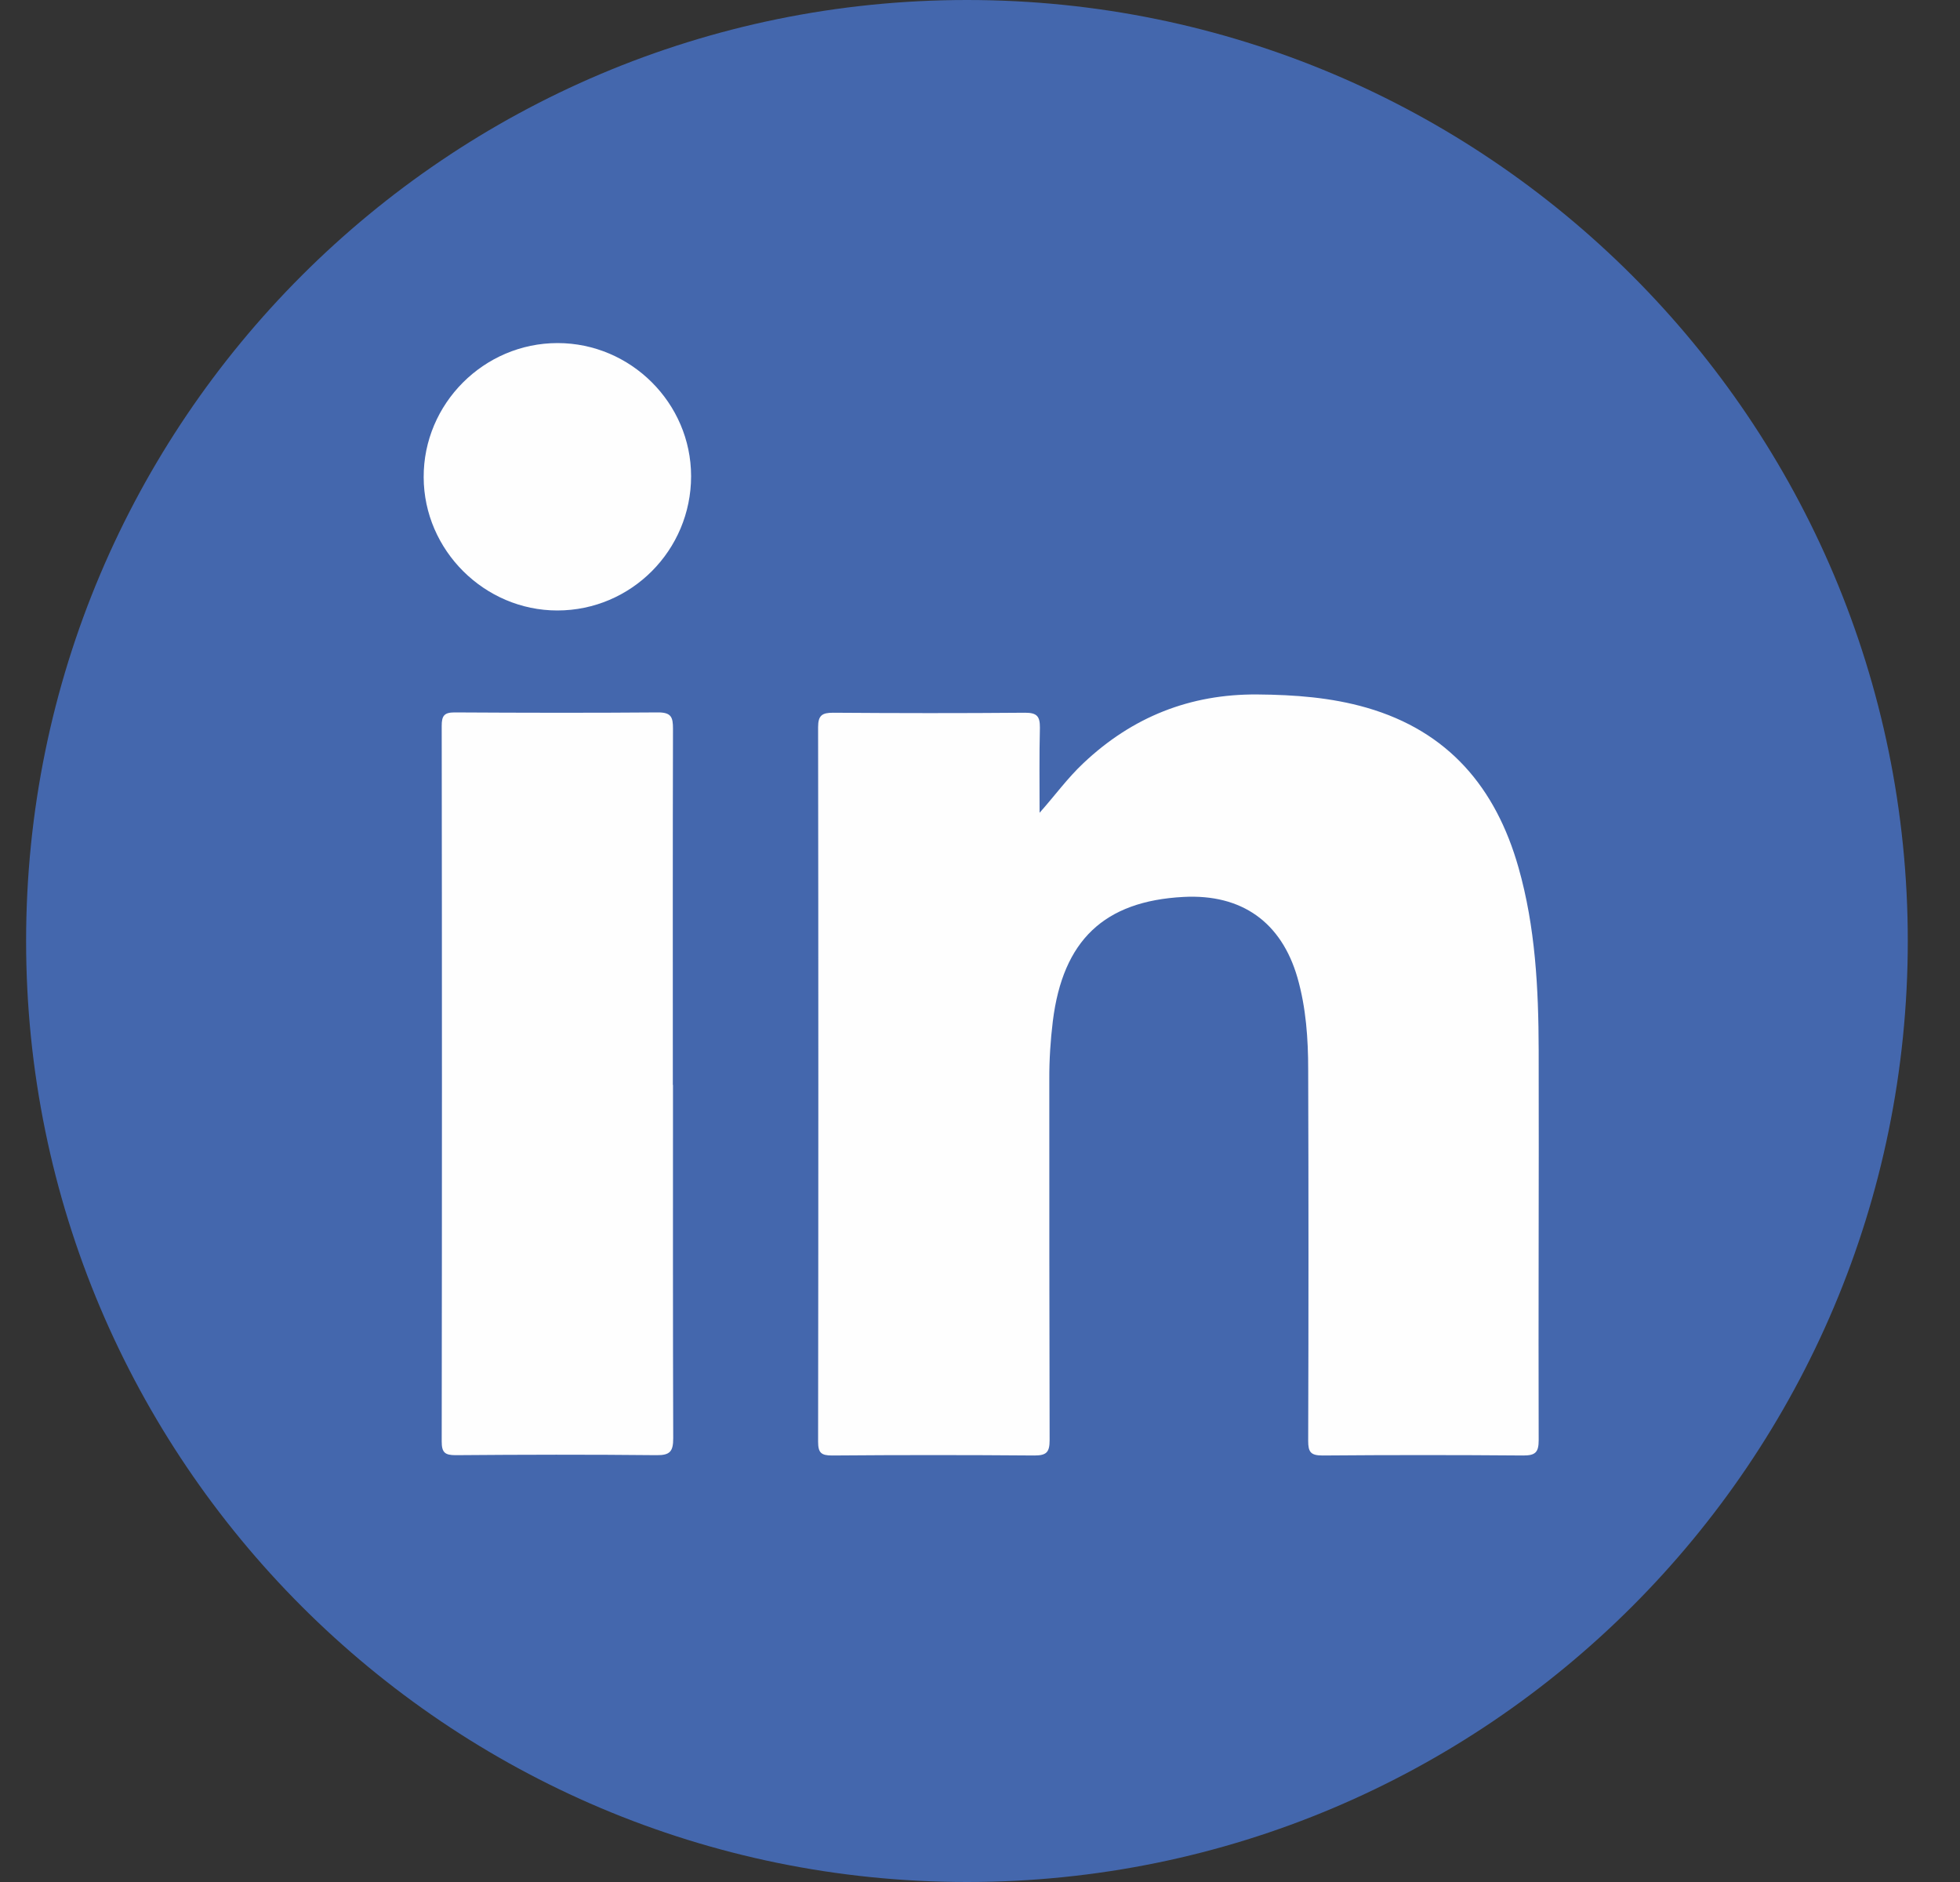 <?xml version="1.0" encoding="UTF-8"?>
<svg xmlns="http://www.w3.org/2000/svg" width="25" height="24" viewBox="0 0 25 24" fill="none">
  <rect x="0" y="0" width="25" height="24" fill="#333333" stroke="none"/>
  <path d="M12.334 24C18.961 24 24.334 18.627 24.334 12C24.334 5.373 18.961 0 12.334 0C5.706 0 0.333 5.373 0.333 12C0.333 18.627 5.706 24 12.334 24Z" fill="#4467AD"></path>
  <path d="M13.258 10.367C13.456 10.145 13.617 9.921 13.82 9.731C14.442 9.144 15.178 8.849 16.039 8.856C16.512 8.86 16.977 8.894 17.432 9.025C18.474 9.326 19.079 10.044 19.368 11.061C19.585 11.823 19.624 12.607 19.626 13.393C19.63 15.05 19.621 16.709 19.626 18.366C19.626 18.52 19.584 18.561 19.431 18.561C18.577 18.554 17.722 18.554 16.869 18.561C16.718 18.561 16.686 18.517 16.686 18.375C16.691 16.798 16.691 15.221 16.686 13.642C16.686 13.247 16.659 12.851 16.549 12.467C16.344 11.759 15.838 11.399 15.096 11.438C14.083 11.491 13.557 11.992 13.429 13.022C13.399 13.267 13.383 13.514 13.384 13.761C13.384 15.295 13.384 16.83 13.388 18.364C13.388 18.517 13.351 18.561 13.194 18.561C12.334 18.554 11.473 18.554 10.613 18.561C10.474 18.561 10.435 18.526 10.435 18.385C10.439 15.349 10.439 12.31 10.435 9.274C10.435 9.123 10.485 9.089 10.627 9.089C11.443 9.095 12.261 9.096 13.077 9.089C13.228 9.089 13.265 9.137 13.264 9.279C13.255 9.642 13.26 10.005 13.26 10.369L13.258 10.367Z" fill="#FEFEFE"></path>
  <path d="M8.584 13.835C8.584 15.337 8.582 16.84 8.587 18.342C8.587 18.509 8.546 18.559 8.374 18.557C7.52 18.548 6.667 18.55 5.812 18.557C5.675 18.557 5.634 18.523 5.634 18.383C5.638 15.341 5.638 12.299 5.634 9.256C5.634 9.129 5.665 9.085 5.798 9.085C6.664 9.09 7.529 9.092 8.395 9.085C8.562 9.085 8.584 9.147 8.584 9.291C8.58 10.806 8.582 12.32 8.582 13.835H8.584Z" fill="#FEFEFE"></path>
  <path d="M8.815 6.073C8.815 7.017 8.051 7.785 7.109 7.785C6.179 7.785 5.407 7.017 5.404 6.087C5.4 5.148 6.172 4.375 7.112 4.375C8.046 4.375 8.814 5.141 8.815 6.071V6.073Z" fill="#FEFEFE"></path>
</svg>
